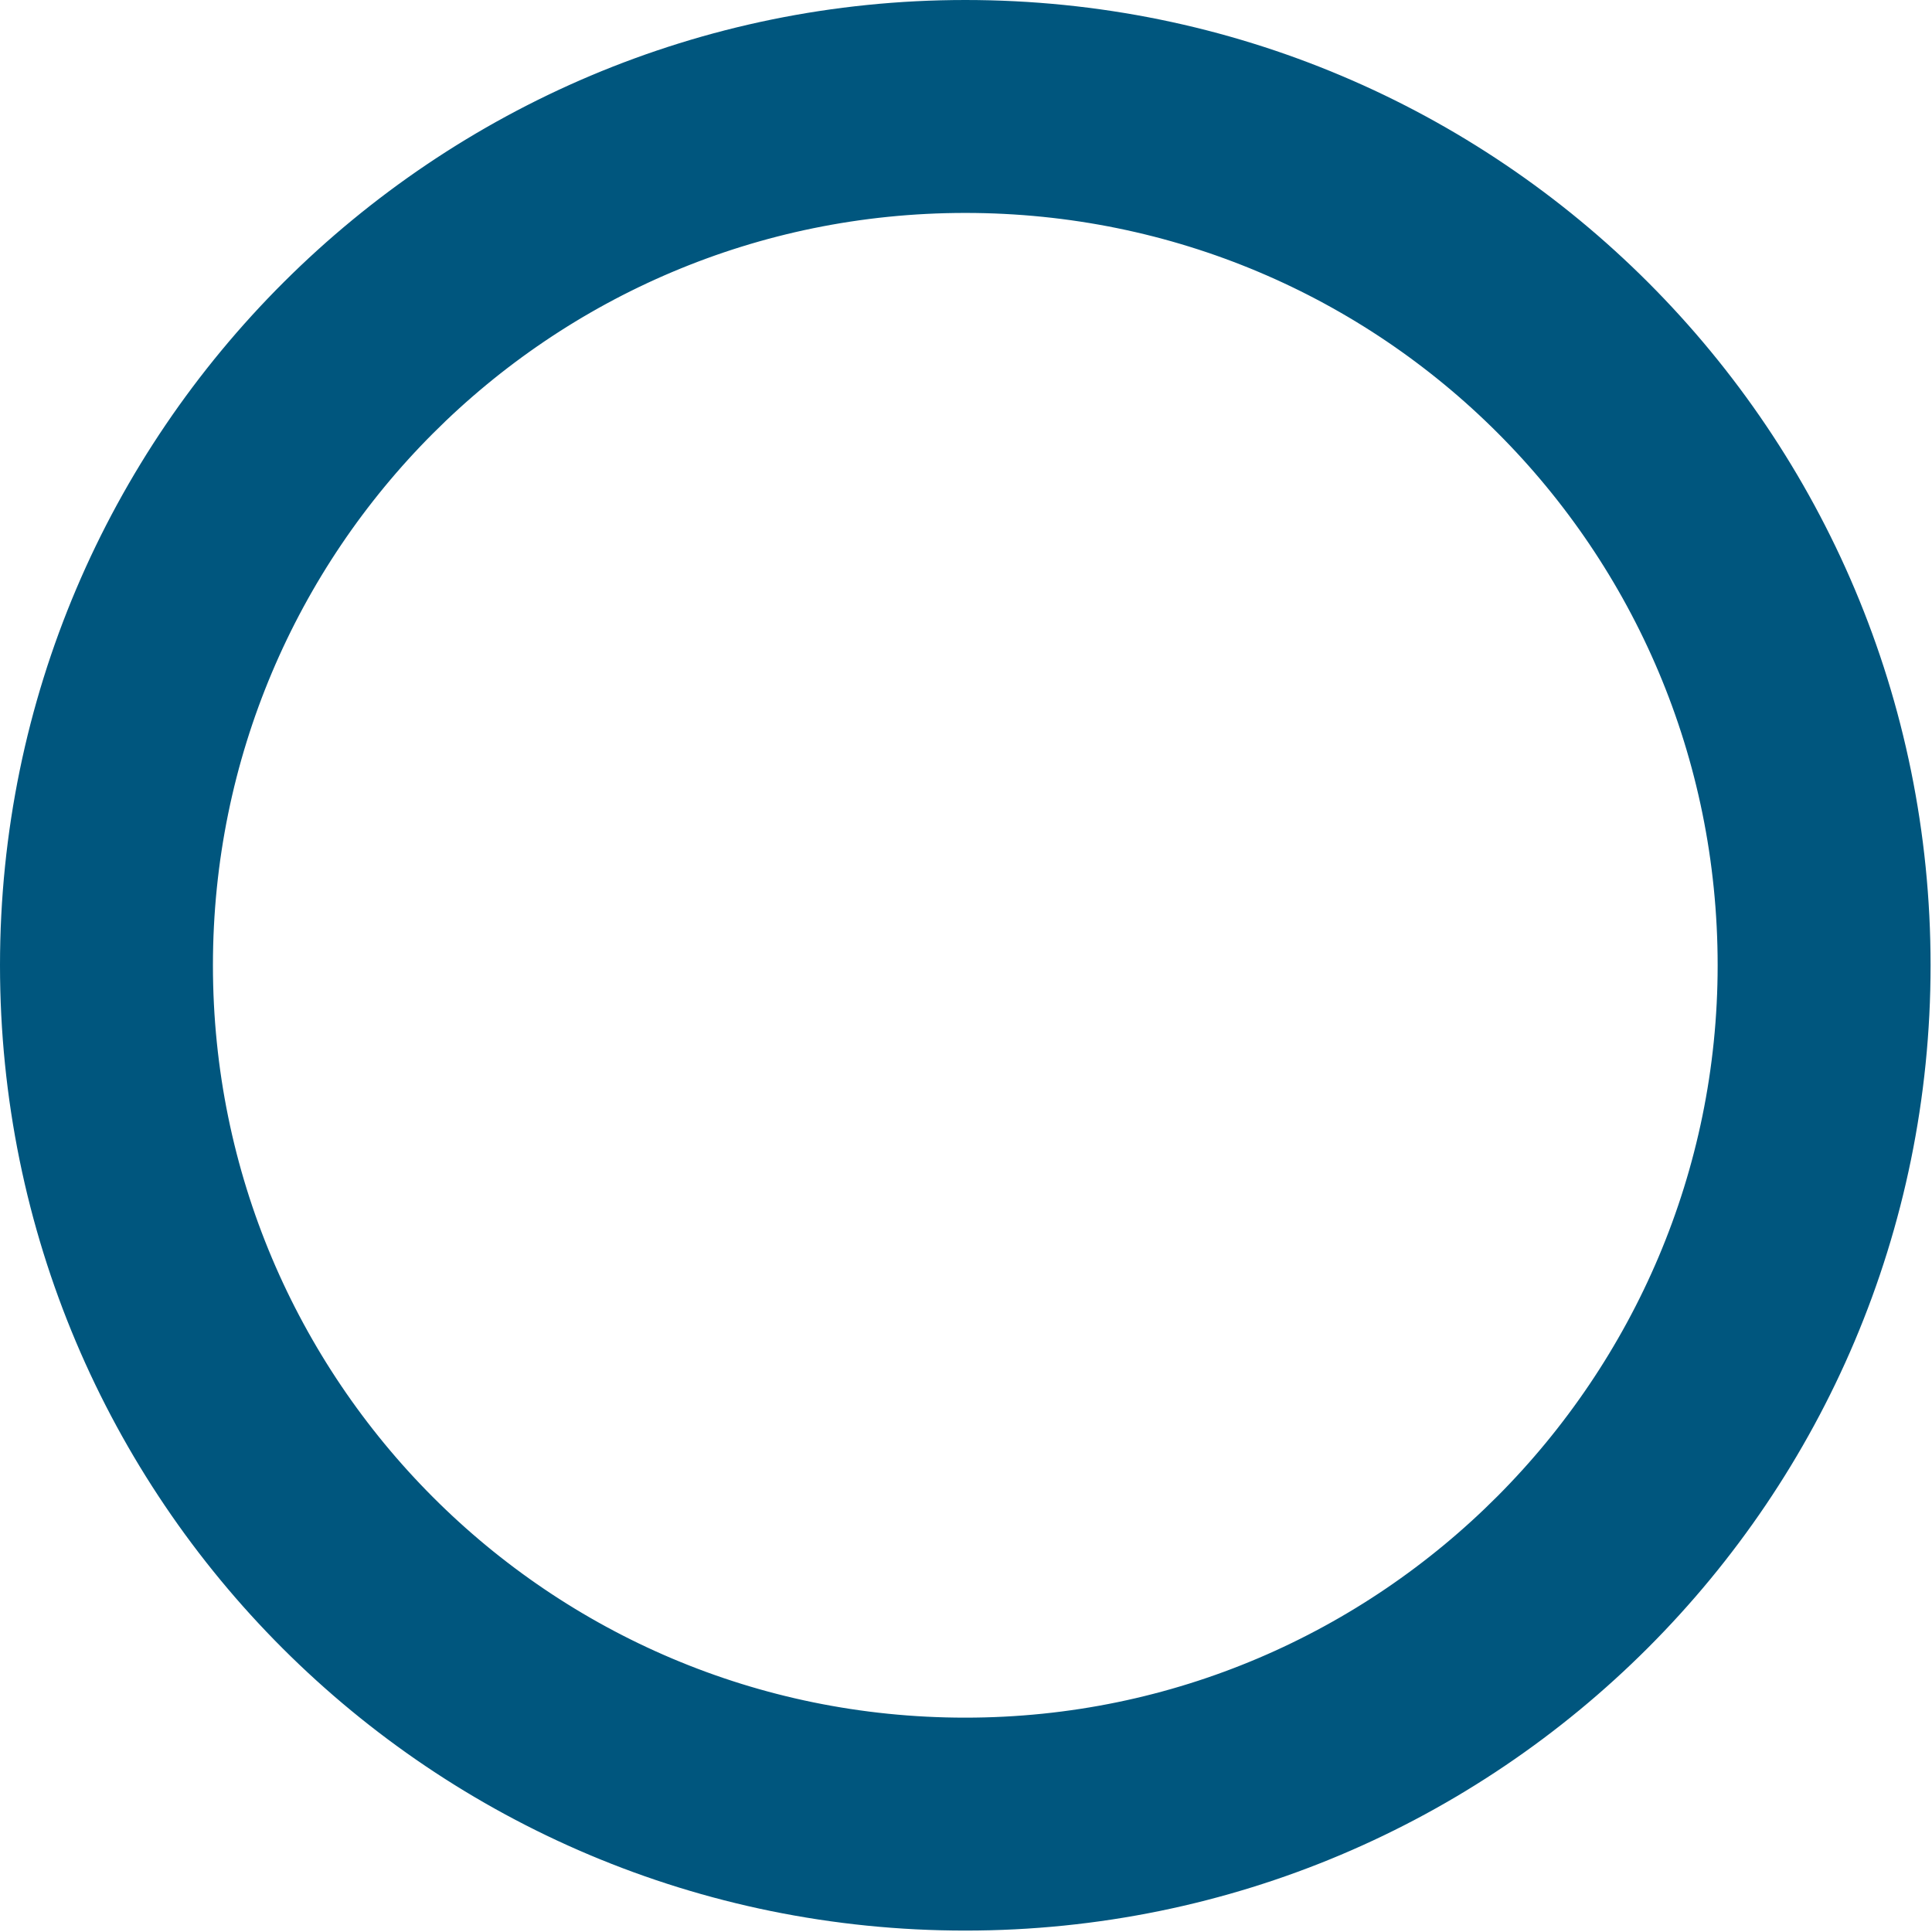 <?xml version="1.0" encoding="UTF-8"?>
<svg id="_レイヤー_2" data-name="レイヤー 2" xmlns="http://www.w3.org/2000/svg" viewBox="0 0 13.61 13.61">
  <defs>
    <style>
      .cls-1 {
        fill: #00567e;
        stroke: #00567e;
        stroke-miterlimit: 10;
      }
    </style>
  </defs>
  <g id="design">
    <path class="cls-1" d="M6.8.5c3.49,0,6.3,2.82,6.3,6.3s-2.82,6.3-6.3,6.3S.5,10.29.5,6.8,3.34.5,6.8.5ZM12.6,6.8c0-3.21-2.59-5.8-5.8-5.8S1,3.6,1,6.8s2.59,5.8,5.8,5.8,5.8-2.62,5.8-5.8Z"/>
  </g>
</svg>